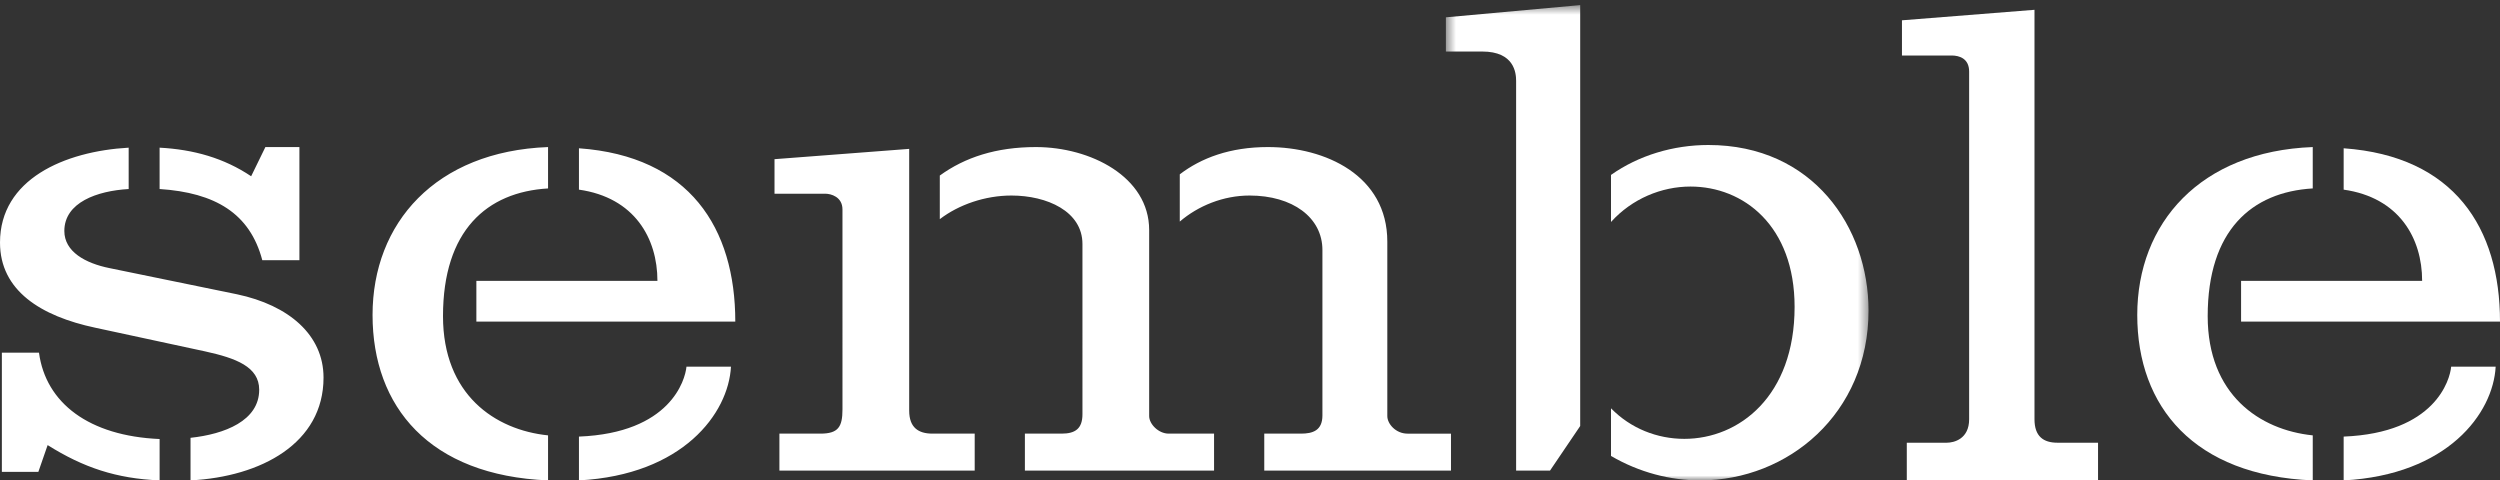 <svg xmlns="http://www.w3.org/2000/svg" xmlns:xlink="http://www.w3.org/1999/xlink" width="255" height="49" viewBox="0 0 255 49">
    <rect x="0" y="0" width="255" height="49" fill="#333333" stroke="none"/>
    <defs>
        <path id="a" d="M.48 49h43.11V.52H.48z"/>
    </defs>
    <g fill="none" fill-rule="evenodd">
        <path fill="#FFF" d="M26.754 26.54c-1.262-4.777-4.797-6.886-10.475-7.26v-4.218c3.47.186 6.562 1.055 9.338 2.916L27.07 15h3.47v11.54h-3.785zM16.279 49c-4.417-.186-7.761-1.303-11.42-3.599l-.947 2.73H.19v-12.16h3.786c.694 5.15 5.111 8.5 12.304 8.81V49zm3.155-4.343c3.47-.373 7.004-1.737 7.004-4.902 0-2.357-2.398-3.225-5.49-3.908l-11.231-2.42C4.164 32.248 0 29.642 0 24.741c0-6.453 6.562-9.307 13.124-9.679v4.219c-3.218.186-6.562 1.365-6.562 4.281 0 2.11 2.145 3.288 4.606 3.785l12.998 2.668c5.3 1.117 8.834 4.156 8.834 8.5 0 6.7-6.373 10.113-13.566 10.485v-4.343zM59.053 44.532c9.328-.372 10.842-5.77 10.967-7.135h4.539C74.307 42.174 69.642 48.441 59.053 49v-4.468zM48.59 32.806v-4.157h18.468c0-4.343-2.332-8.5-8.005-9.306v-4.219C70.335 15.93 75 23.252 75 32.806H48.59zM55.901 49C43.8 48.503 38 41.493 38 32.124c0-9.368 6.43-16.69 17.901-17.124v4.22c-6.24.371-10.715 4.28-10.715 13.028 0 8.004 5.295 11.602 10.715 12.16V49zM128.955 48v-3.77h3.746c1.186 0 2.186-.309 2.186-1.854v-16.87c0-3.337-3.06-5.562-7.43-5.562-2.687 0-5.246 1.051-7.12 2.657v-4.82C122.523 16.113 125.46 15 129.33 15c5.869 0 12.176 2.905 12.176 9.64V42.44c0 .803.874 1.791 2.06 1.791H148V48h-19.045zm-24.416 0v-3.77h3.747c1.374 0 2.124-.494 2.124-1.977V24.888c0-3.337-3.622-4.944-7.244-4.944-2.685 0-5.37.927-7.306 2.41v-4.449c2.56-1.854 5.745-2.905 9.804-2.905 5.557 0 11.551 3.029 11.551 8.467v18.972c0 .803.937 1.791 1.999 1.791h4.62V48H104.54zM79.5 48v-3.77h4.185c1.81 0 2.247-.68 2.247-2.471V21.365c0-1.297-1.187-1.606-1.748-1.606H79v-3.523l13.737-1.05v26.696c0 1.73.938 2.348 2.374 2.348h4.308V48H79.5z"/>
        <g transform="translate(147)">
            <mask id="b" fill="#fff">
                <use xlink:href="#a"/>
            </mask>
            <path fill="#FFF" d="M17.322 41.647c2.01 2.057 4.713 3.116 7.478 3.116 5.593 0 11.249-4.362 11.249-13.46 0-8.288-5.216-12.275-10.62-12.275-2.955 0-5.97 1.245-8.107 3.614v-4.8c2.827-1.993 6.347-3.052 9.928-3.052 10.683 0 16.34 8.412 16.34 16.886C43.59 42.207 35.357 49 26.433 49c-3.08 0-6.22-.81-9.111-2.492v-4.861zm-9.678 6.356V8.247c0-.81-.188-2.991-3.456-2.991H.48v-3.49L14.18.52v42.934l-3.08 4.549H7.645z" mask="url(#b)"/>
        </g>
        <path fill="#FFF" d="M194.493 49v-3.843h4.074c.741 0 2.285-.378 2.285-2.393V7.298c0-1.322-.99-1.637-1.79-1.637H194v-3.59L207.518 1v41.764c0 1.764.926 2.393 2.345 2.393H214V49h-19.507zM239.053 44.532c9.328-.372 10.841-5.77 10.967-7.135h4.538c-.252 4.777-4.916 11.044-15.505 11.603v-4.468zM228.59 32.806v-4.157h18.468c0-4.343-2.333-8.5-8.005-9.306v-4.219C250.335 15.93 255 23.252 255 32.806h-26.41zM235.9 49C223.8 48.503 218 41.493 218 32.124c0-9.368 6.43-16.69 17.9-17.124v4.22c-6.238.371-10.715 4.28-10.715 13.028 0 8.004 5.295 11.602 10.716 12.16V49z"/>
    </g>
</svg>
